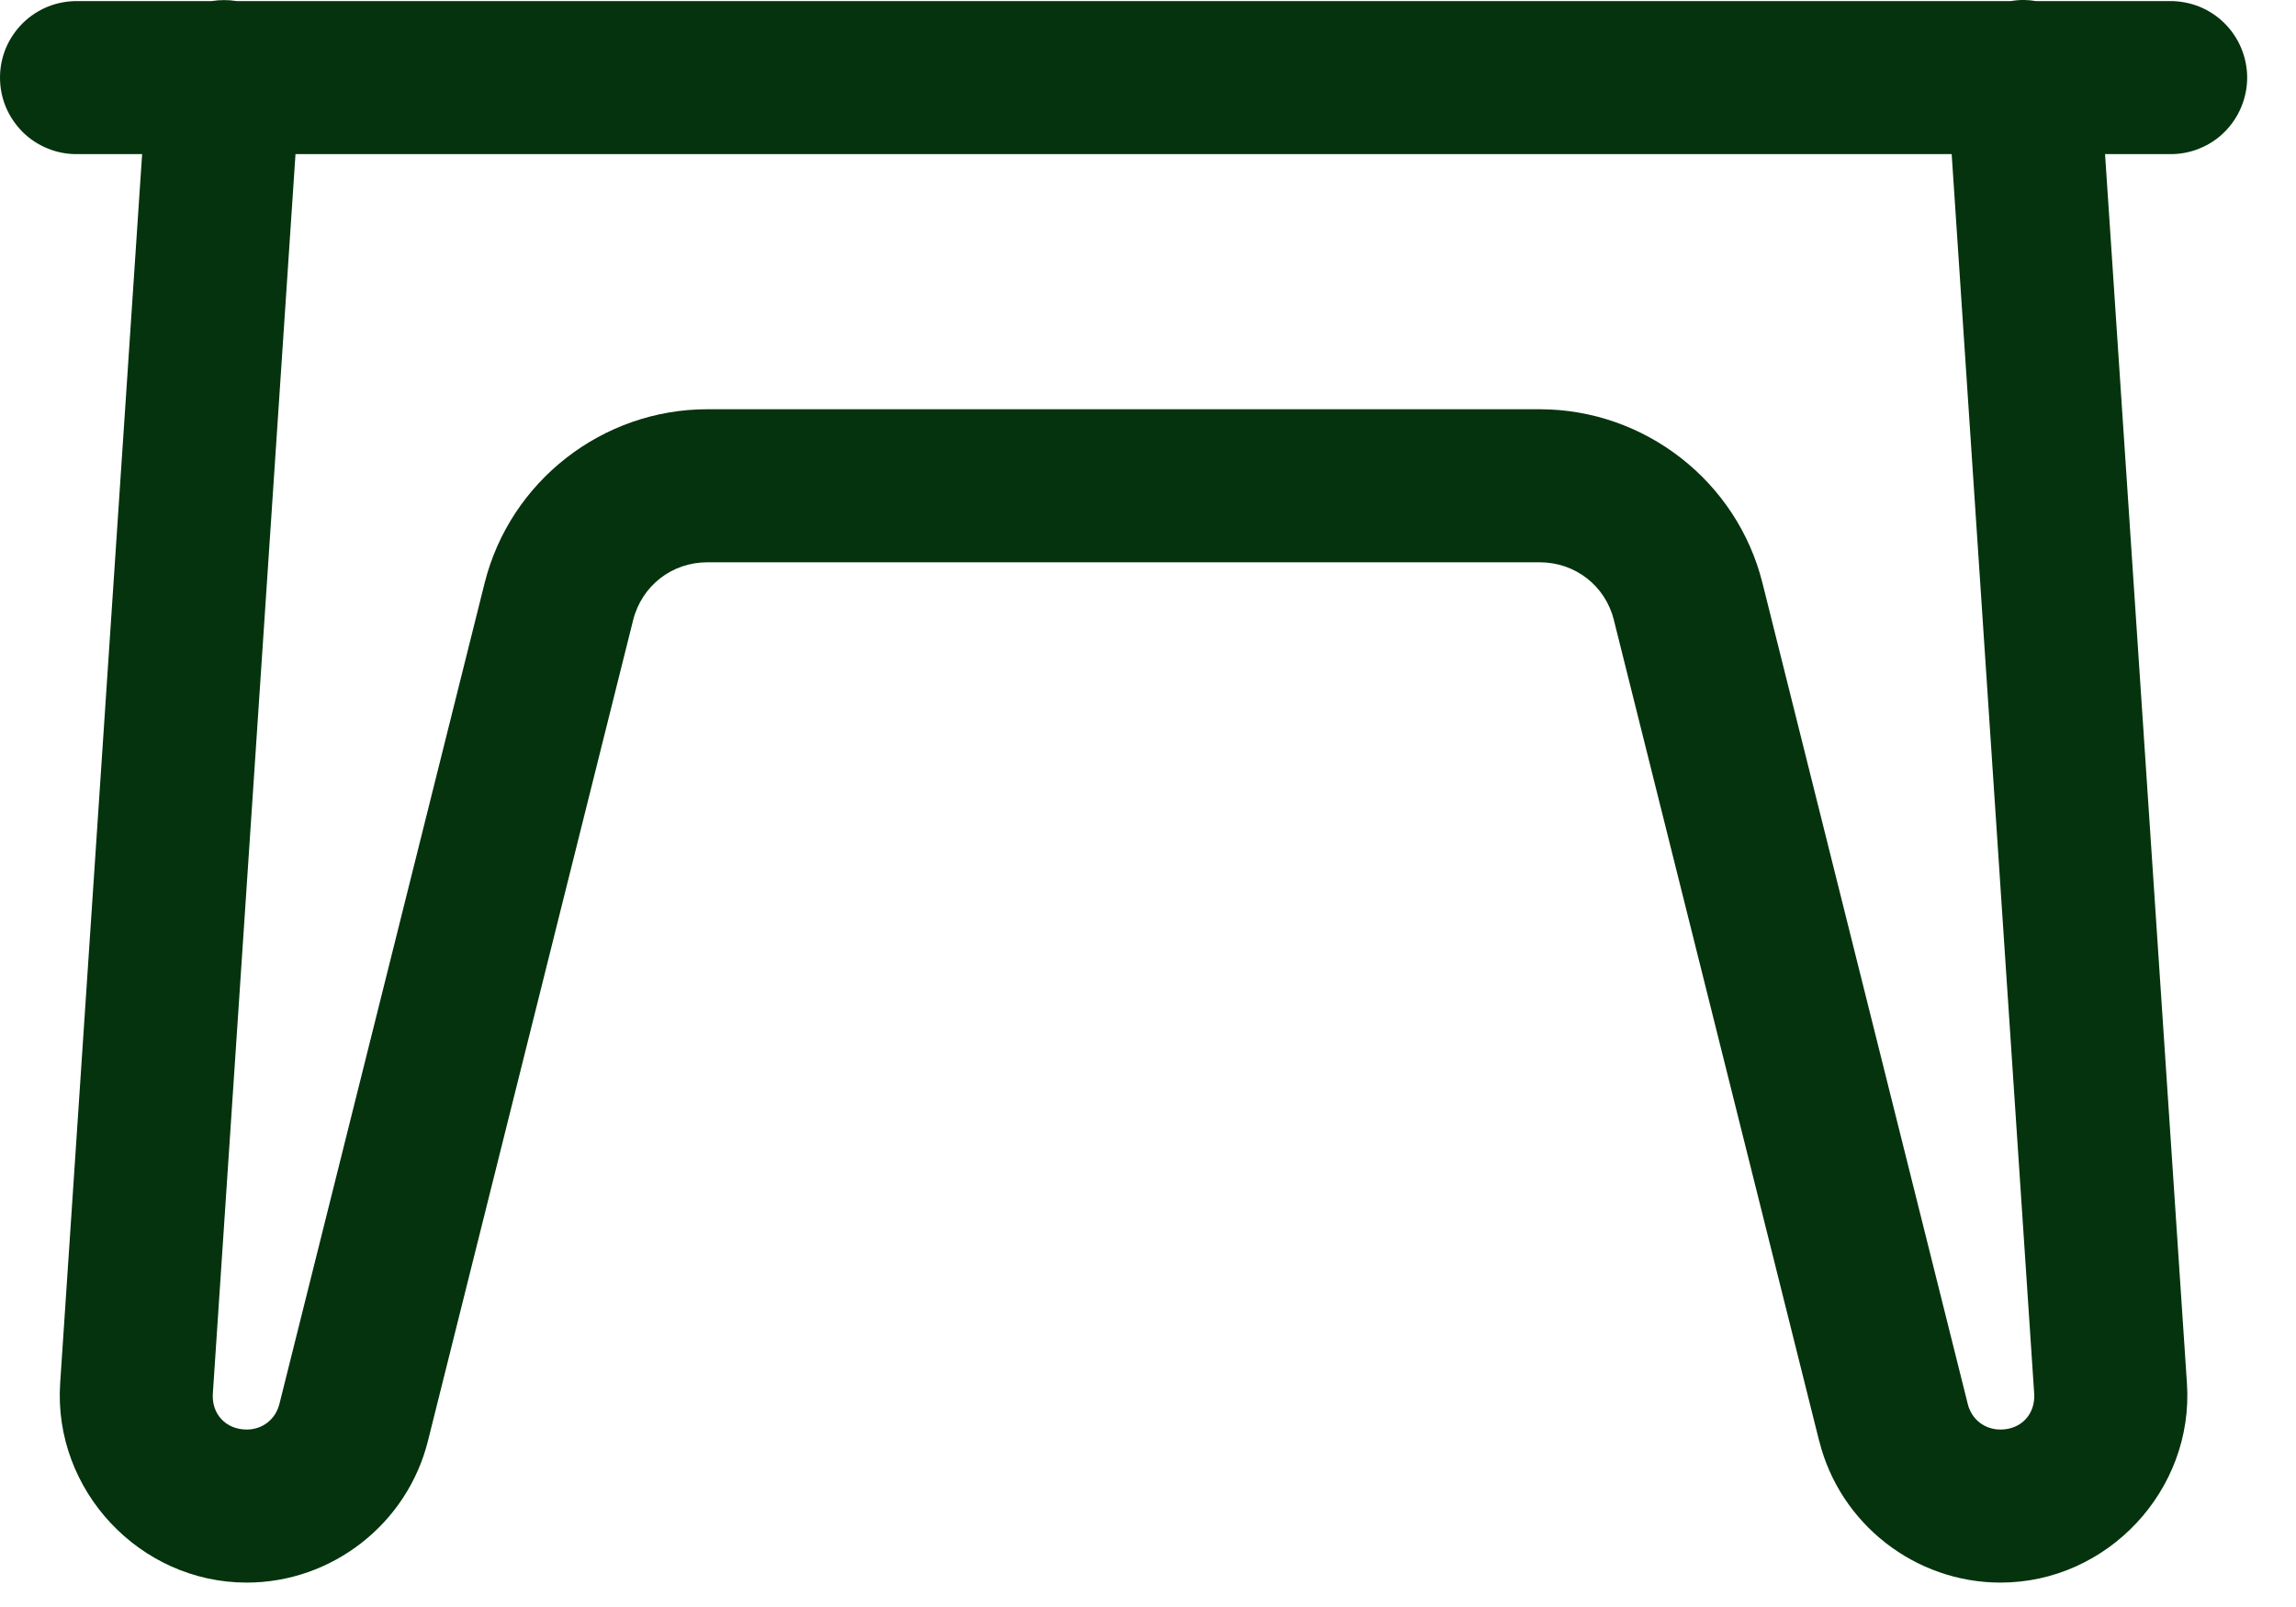 <svg width="30" height="21" viewBox="0 0 30 21" fill="none" xmlns="http://www.w3.org/2000/svg">
<path d="M26.454 5.72497e-05C26.394 -0.001 26.334 0.004 26.275 0.014H3.091C2.983 -0.003 2.873 -0.003 2.766 0.014H1.014C0.882 0.013 0.75 0.037 0.627 0.086C0.504 0.136 0.392 0.209 0.298 0.302C0.204 0.395 0.129 0.506 0.077 0.628C0.026 0.751 0 0.882 0 1.014C0 1.147 0.026 1.278 0.077 1.4C0.129 1.523 0.204 1.633 0.298 1.727C0.392 1.82 0.504 1.893 0.627 1.942C0.75 1.992 0.882 2.016 1.014 2.014H1.857L0.786 18.077C0.694 19.472 1.825 20.681 3.223 20.681C4.338 20.681 5.32 19.914 5.591 18.832L8.272 8.106C8.385 7.655 8.778 7.348 9.242 7.348H20.118C20.583 7.348 20.976 7.655 21.088 8.104C21.088 8.105 21.088 8.105 21.088 8.106L23.77 18.832C23.77 18.832 23.77 18.832 23.771 18.832C24.041 19.914 25.024 20.681 26.139 20.681C27.537 20.681 28.668 19.472 28.575 18.077L27.505 2.014H28.348C28.48 2.016 28.612 1.992 28.735 1.942C28.858 1.893 28.97 1.82 29.064 1.727C29.158 1.633 29.233 1.523 29.284 1.4C29.335 1.278 29.362 1.147 29.362 1.014C29.362 0.882 29.335 0.751 29.284 0.628C29.233 0.506 29.158 0.395 29.064 0.302C28.97 0.209 28.858 0.136 28.735 0.086C28.612 0.037 28.48 0.013 28.348 0.014H26.599C26.551 0.006 26.503 0.001 26.454 5.72497e-05ZM3.861 2.014H25.501L26.579 18.21C26.597 18.479 26.409 18.681 26.139 18.681C25.931 18.681 25.761 18.549 25.711 18.346L23.029 7.62C22.697 6.289 21.49 5.348 20.118 5.348H9.242C7.871 5.348 6.665 6.289 6.332 7.62L3.651 18.346C3.6 18.549 3.43 18.681 3.223 18.681C2.952 18.681 2.763 18.479 2.781 18.21L3.861 2.014Z" fill="#04330D"/>
</svg>
